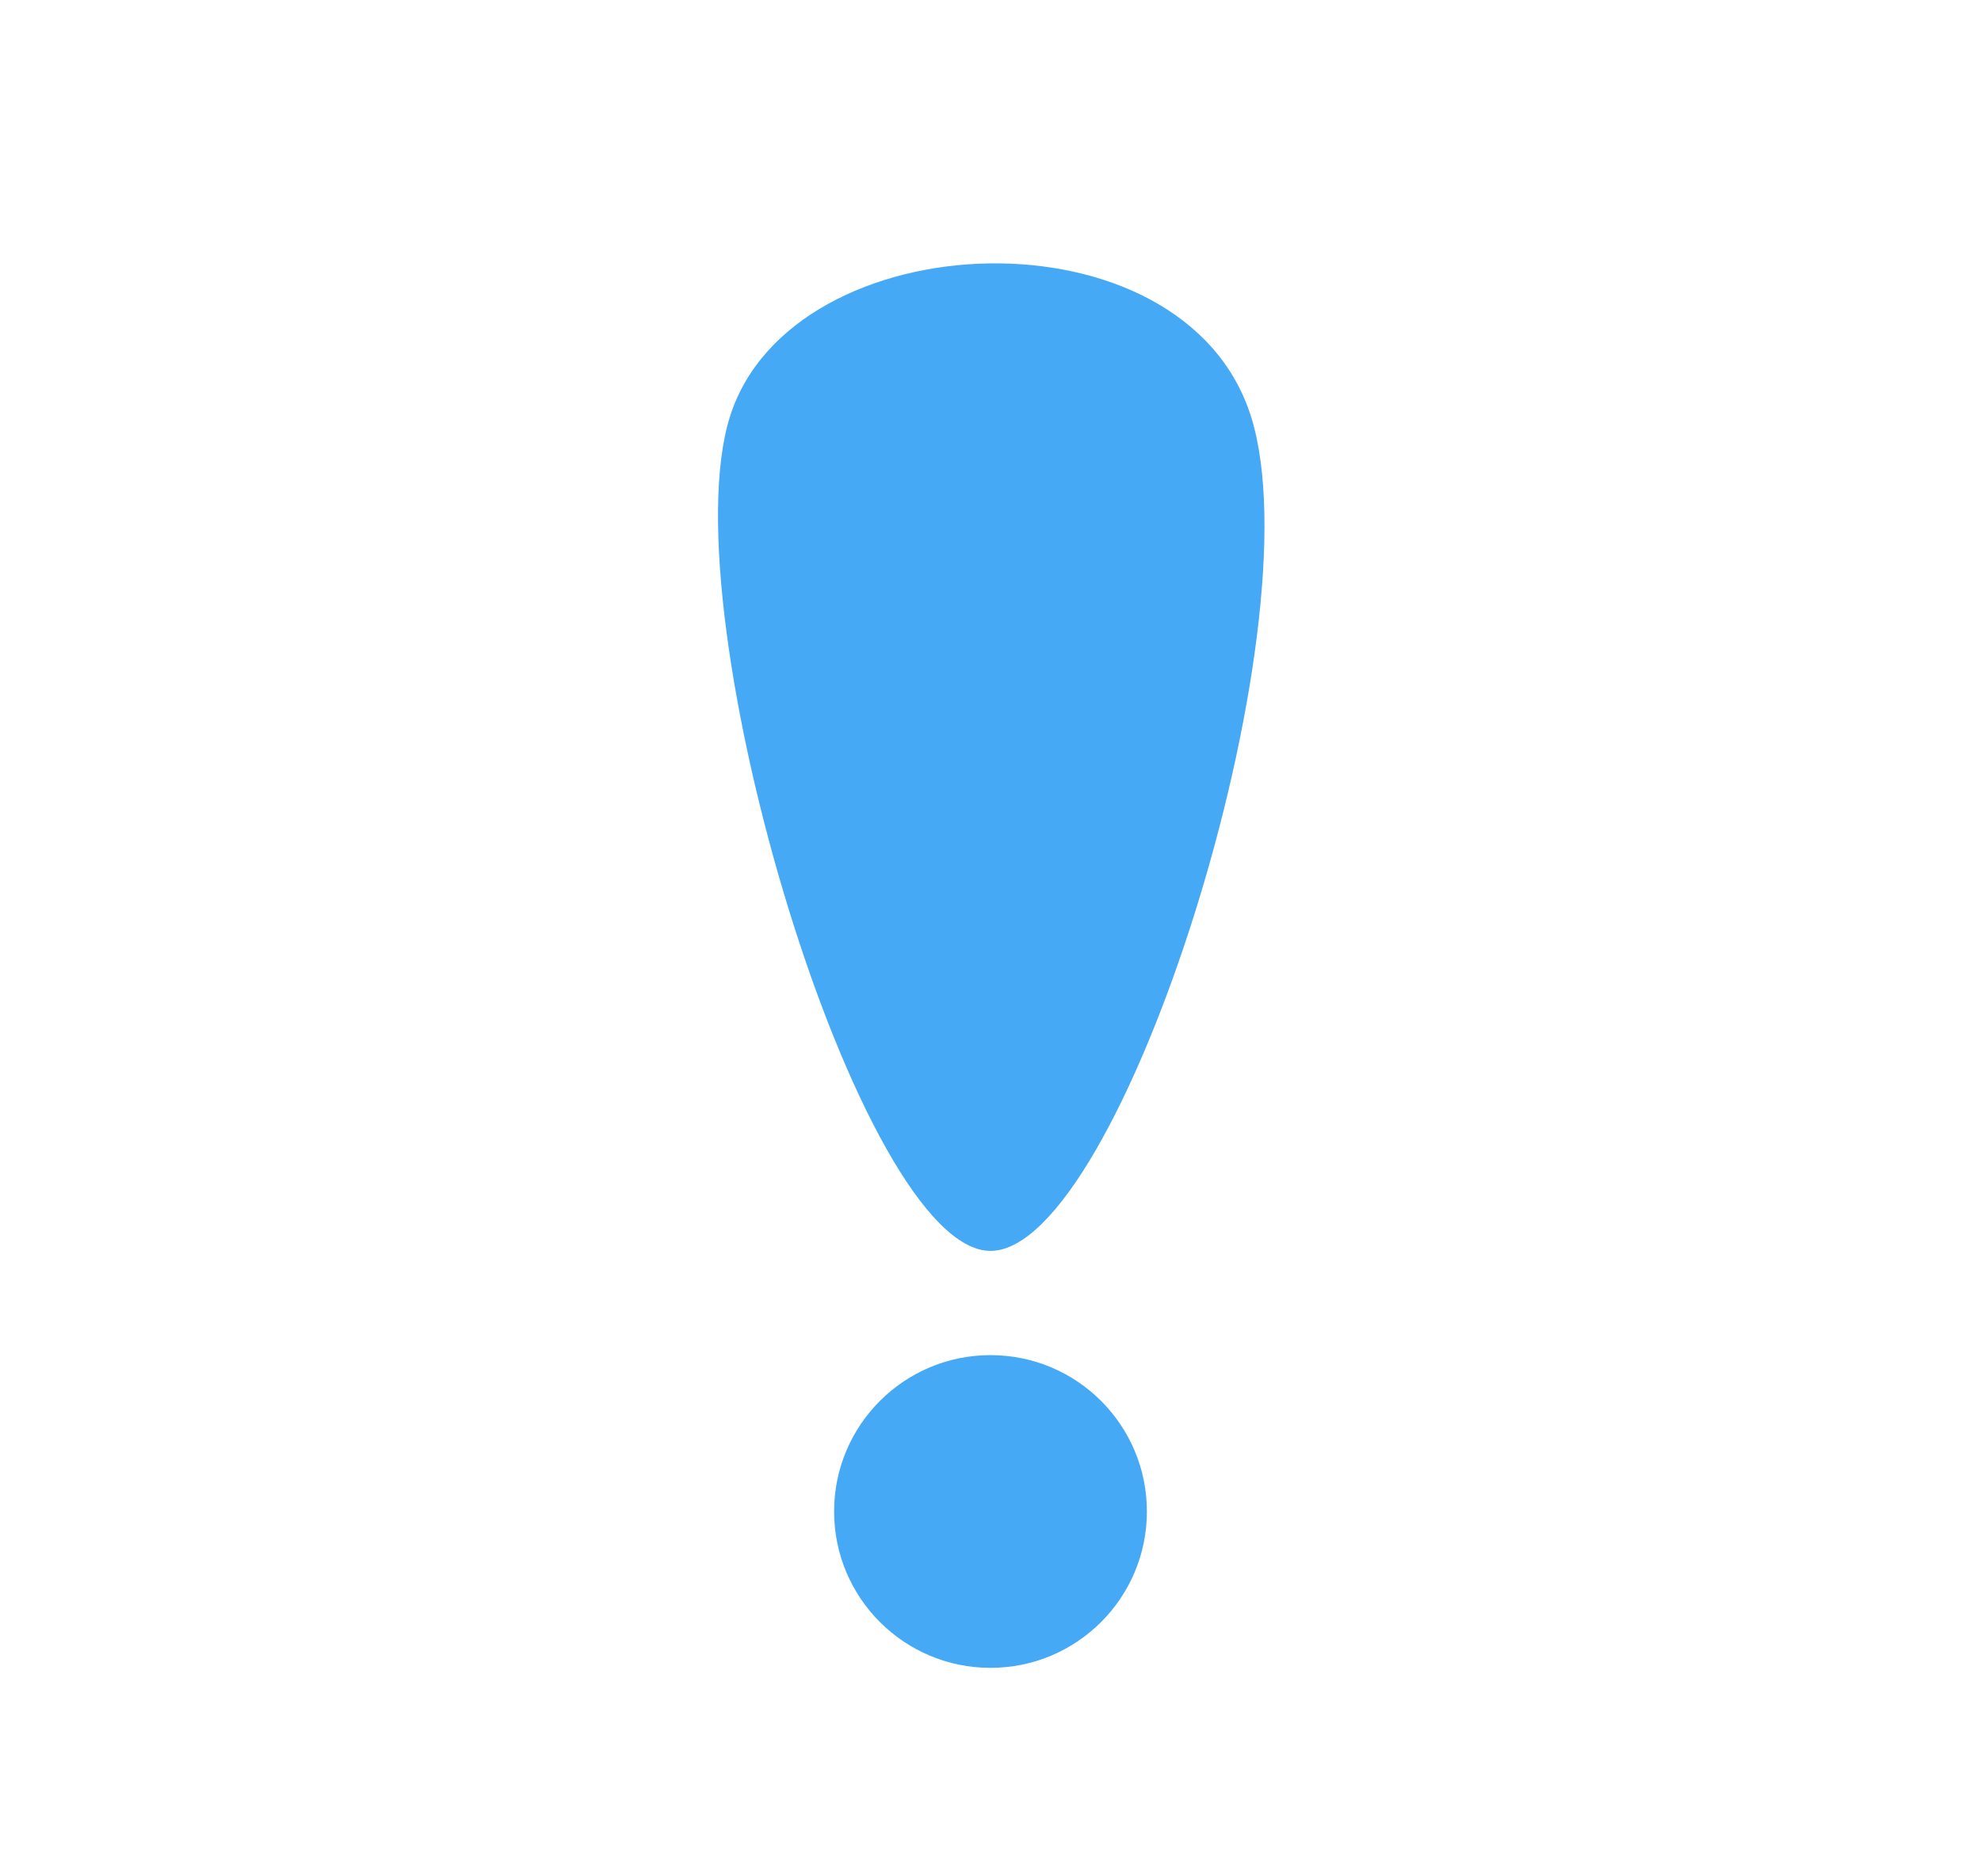 <?xml version="1.0" encoding="UTF-8"?>
<svg width="19px" height="18px" viewBox="0 0 19 18" version="1.1" xmlns="http://www.w3.org/2000/svg" xmlns:xlink="http://www.w3.org/1999/xlink">
    <title>Notice Icon</title>
    <g id="Iteration-3---March-2021" stroke="none" stroke-width="1" fill="none" fill-rule="evenodd">
        <g id="Article---Notes" transform="translate(-678, -400)">
            <g id="Notice-Icon" transform="translate(678, 400)">
                <rect id="Rectangle-Copy-8" x="0.5" y="0" width="18" height="18"></rect>
                <path d="M7,4 C7.59,2.111 11.363,1.961 12,4 C12.637,6.039 10.75,12 9.5,12 C8.25,12 6.41,5.889 7,4 Z" id="Path" fill="#46A9F6"></path>
                <circle id="Oval" fill="#46A9F6" cx="9.5" cy="14.5" r="1.5"></circle>
            </g>
        </g>
    </g>
</svg>